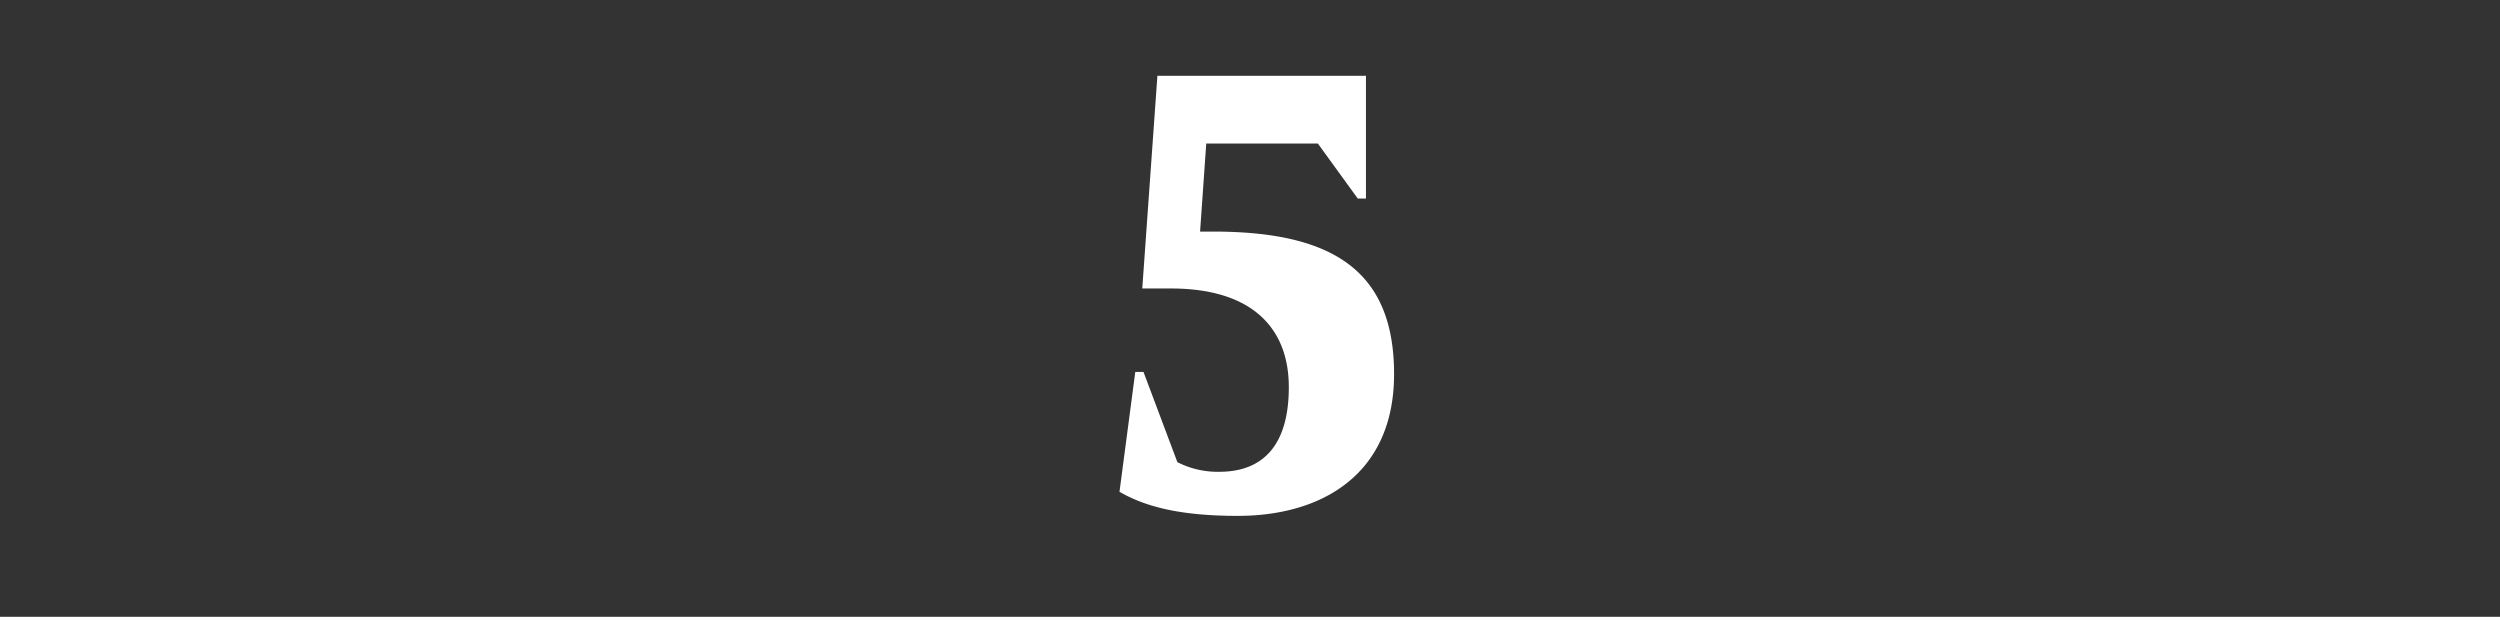 <svg id="Layer_1" data-name="Layer 1" xmlns="http://www.w3.org/2000/svg" height="75" width="304" viewBox="0 0 304 75"><rect x="0" y="0" width="304" height="75" fill="#333333" stroke="none"/><defs><style>.cls-1{fill:#fff;}</style></defs><title>5</title><path class="cls-1" d="M143.17,56.2a10.81,10.81,0,0,0,5.1,1.17c5.27,0,8.45-3.18,8.45-10.29,0-7.37-4.68-12-14.31-12H138.9l1.84-25.86H166.1V24.14h-1l-4.85-6.69H146.68l-.75,10.71h1.59c14.56,0,22,4.77,22,17.33,0,12.13-8.7,17.24-19,17.24-6.95,0-11.21-1.09-14.39-2.93l1.92-14.57h1Z"/></svg>